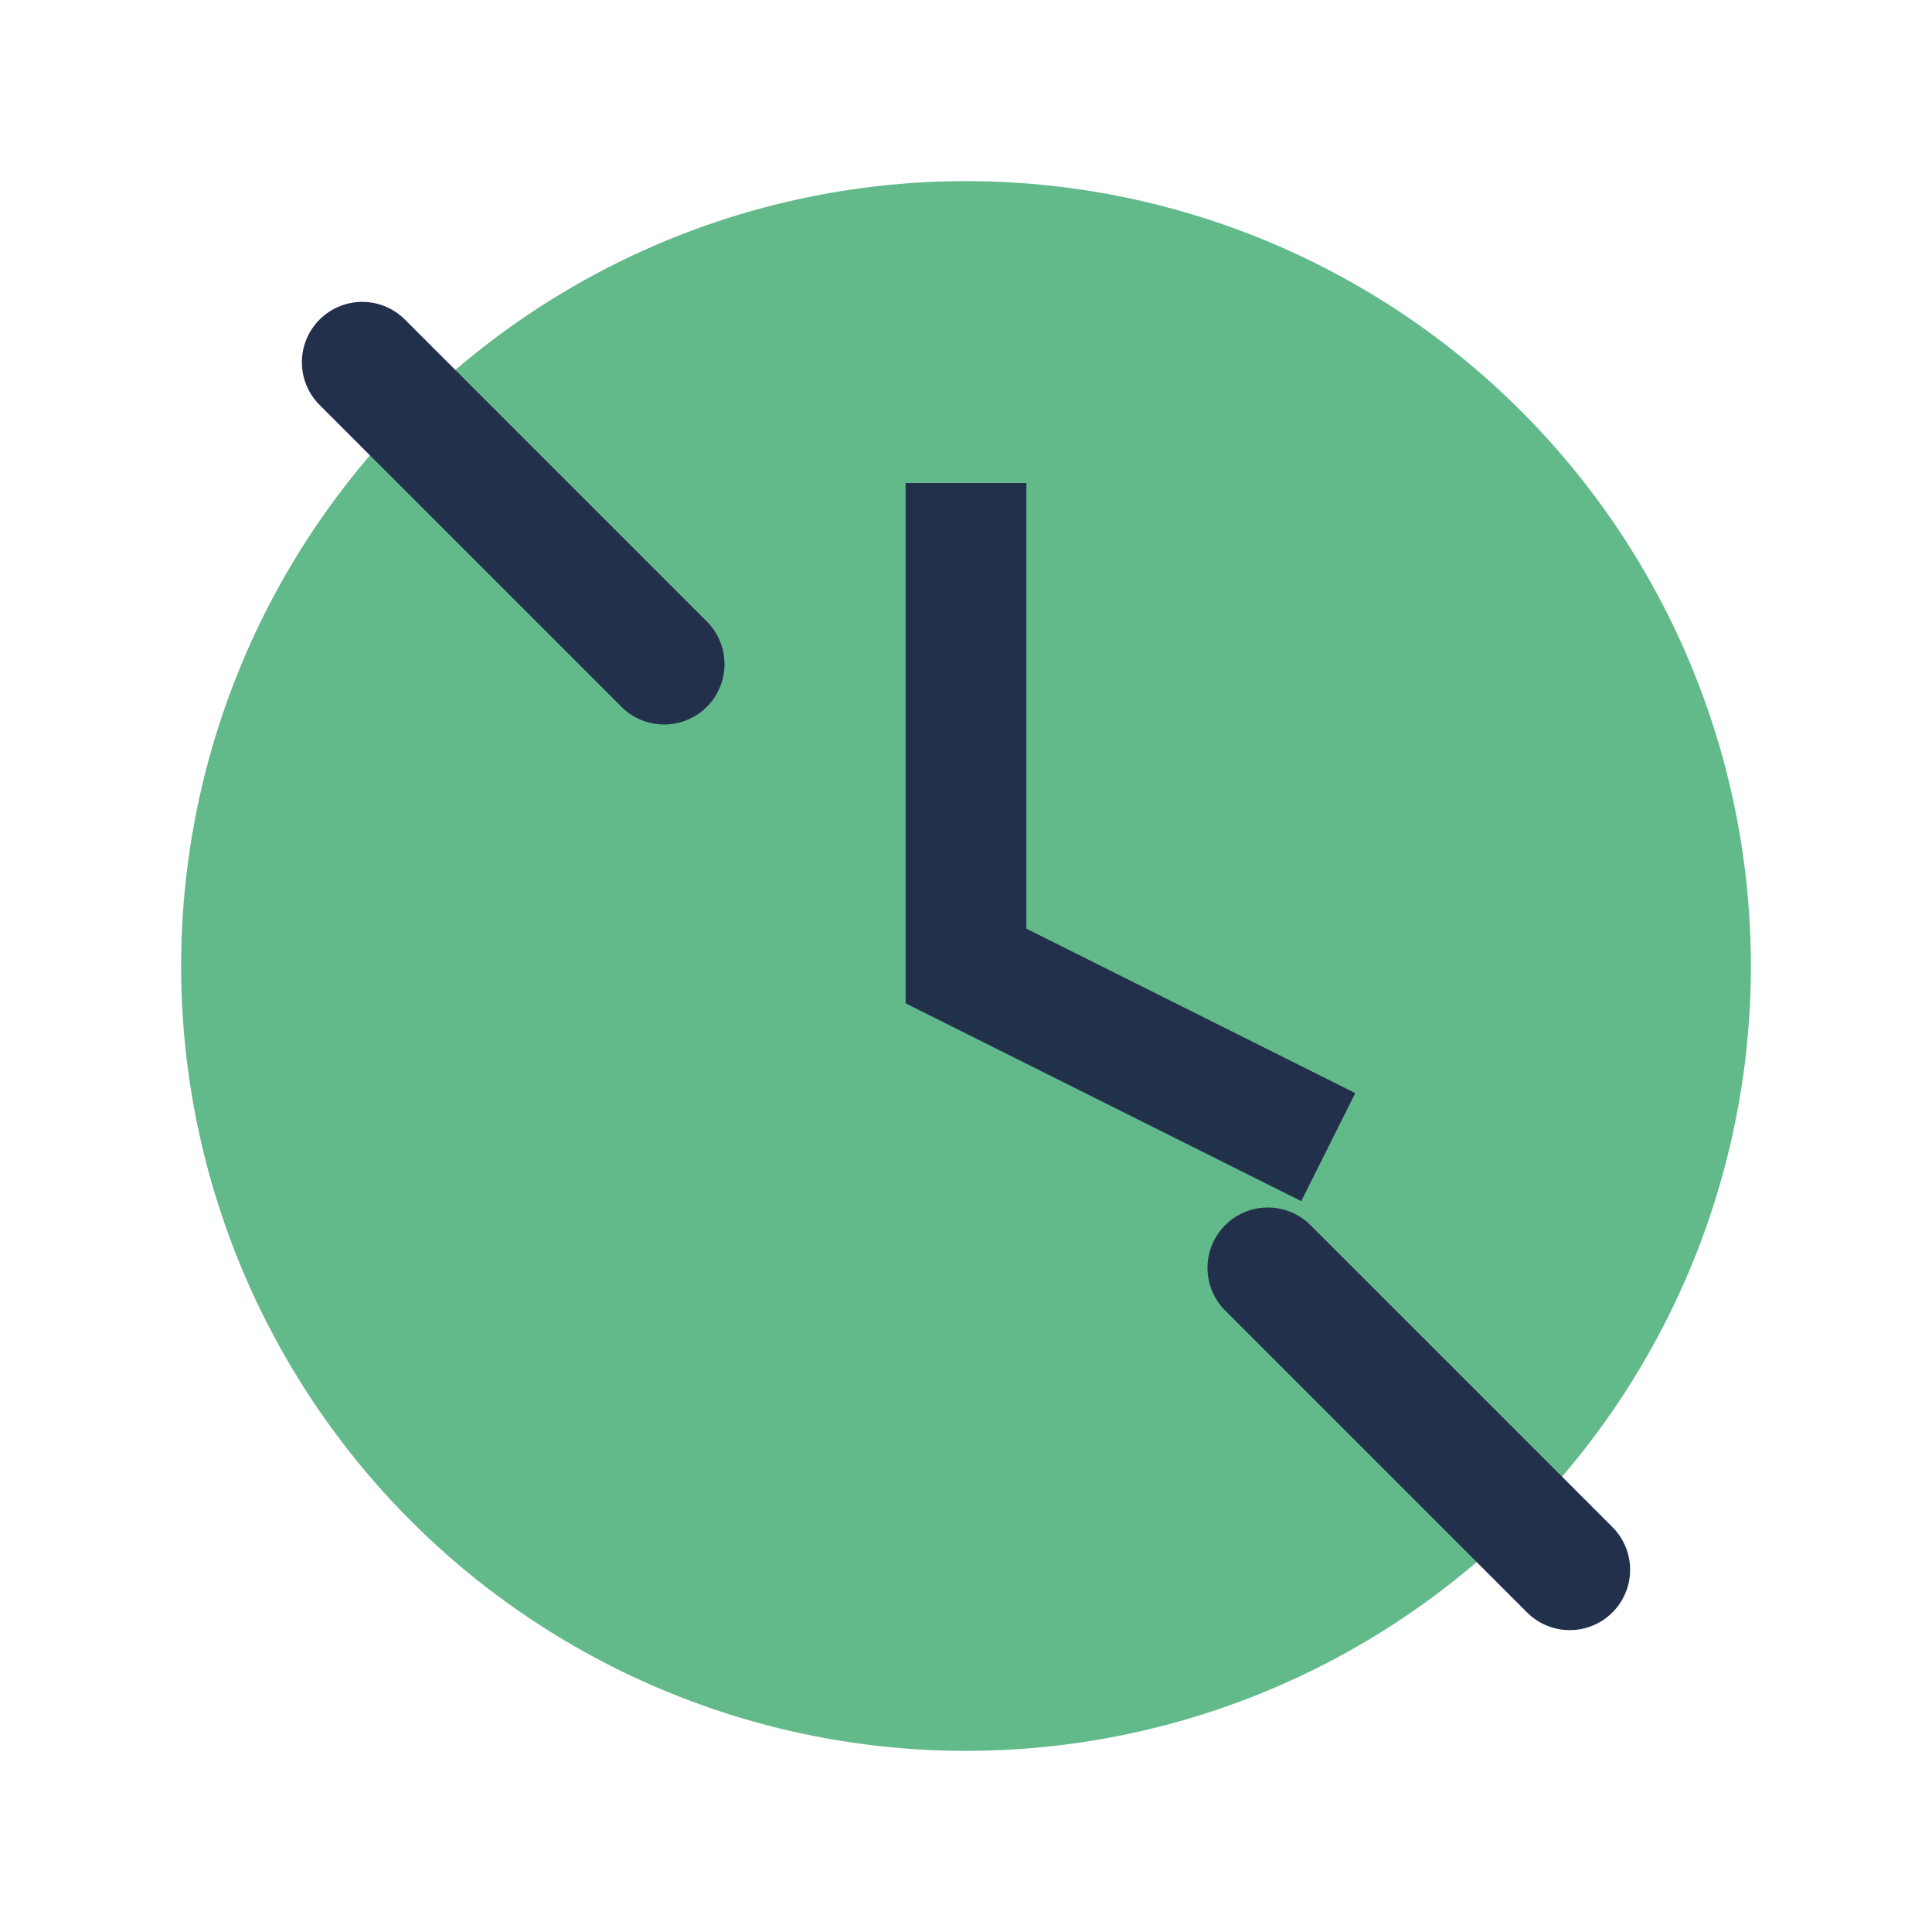 <?xml version="1.0" encoding="UTF-8"?>
<svg xmlns="http://www.w3.org/2000/svg" width="32" height="32" viewBox="0 0 32 32"><circle cx="16" cy="16" r="13" fill="#62B98A"/><path d="M21 21l5 5M11 11l-5-5" stroke="#23304B" stroke-width="2" stroke-linecap="round"/><path d="M16 8v8l6 3" fill="none" stroke="#23304B" stroke-width="2"/></svg>